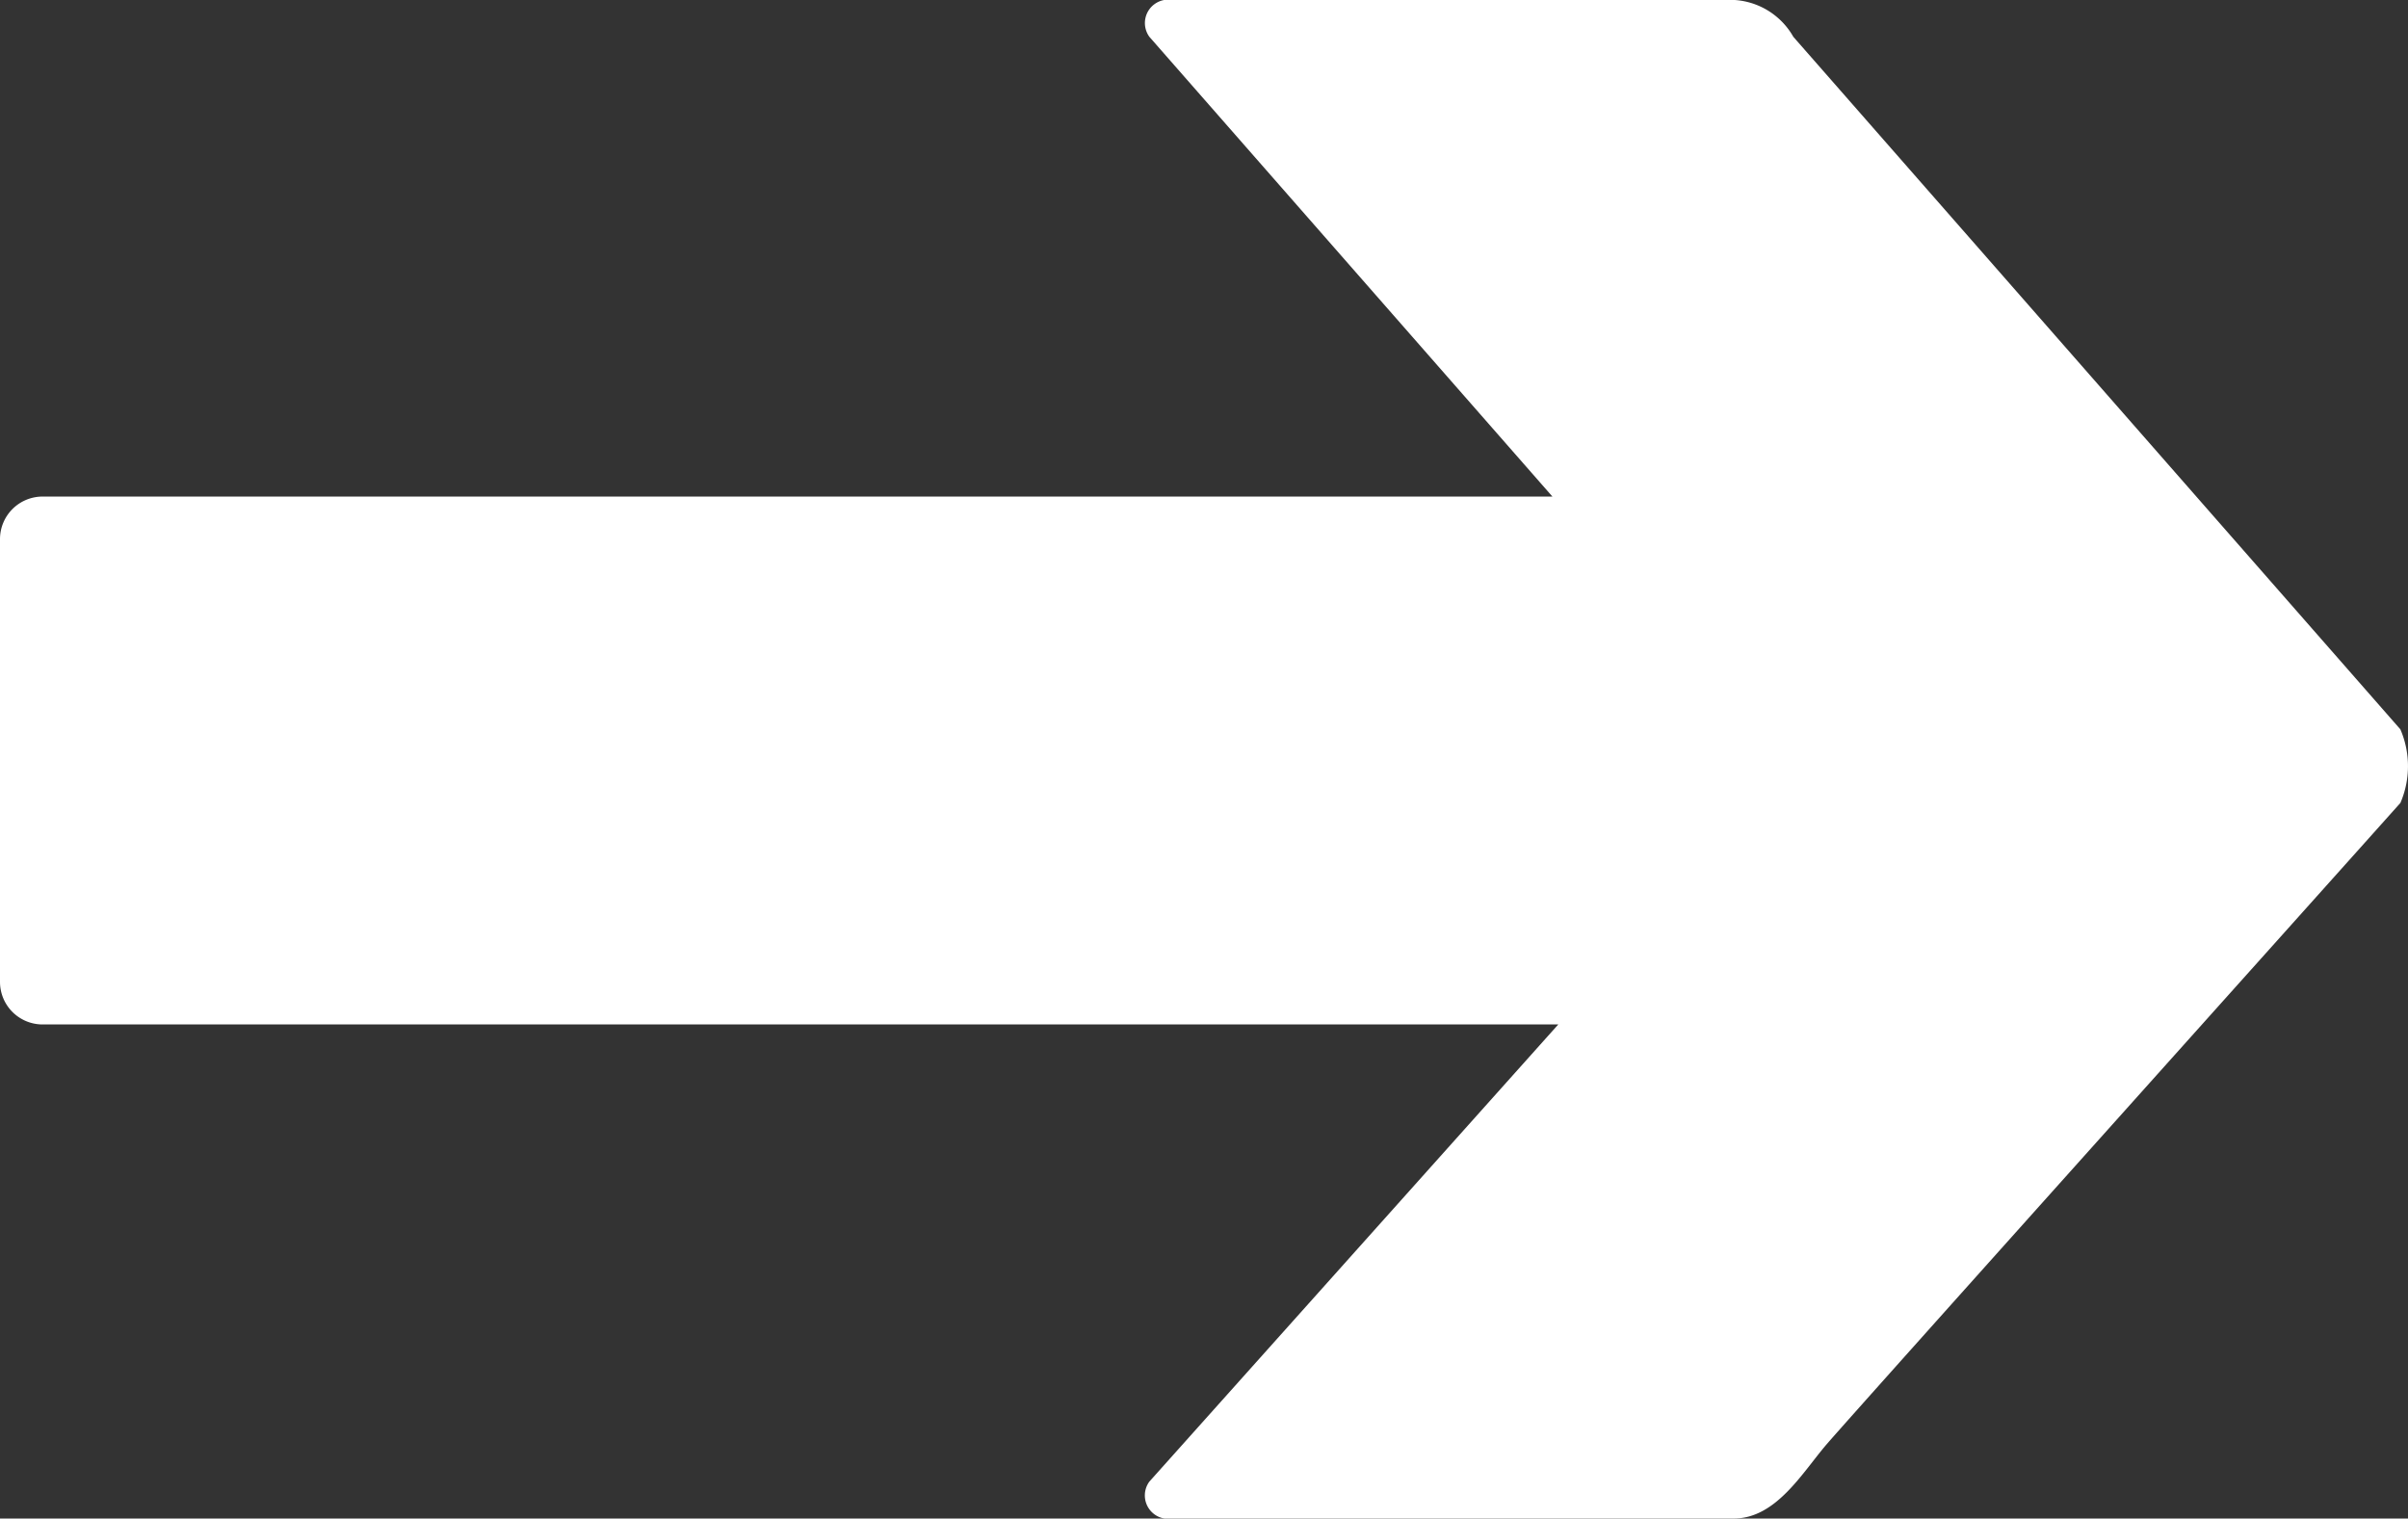 <svg xmlns="http://www.w3.org/2000/svg" width="37.835" height="23.859" viewBox="0 0 37.835 23.859">
  <rect x="0" y="0" width="37.835" height="23.859" fill="#333333" stroke="none"/>
  <path id="Path_14204" data-name="Path 14204" d="M11.243,37.715c-1.6-1.429-9.482-8.5-10.07-9.009C.728,28.322,0,27.91,0,27.24V18.416a.368.368,0,0,1,.579-.358l7.184,6.426V.669A.669.669,0,0,1,8.432,0h6.956a.669.669,0,0,1,.669.669V24.392l7.224-6.333a.368.368,0,0,1,.579.358V27.24a1.146,1.146,0,0,1-.579.937L12.4,37.715a1.46,1.46,0,0,1-1.158,0Z" transform="translate(0 23.859) rotate(-90)" fill="#fff"/>
</svg>
